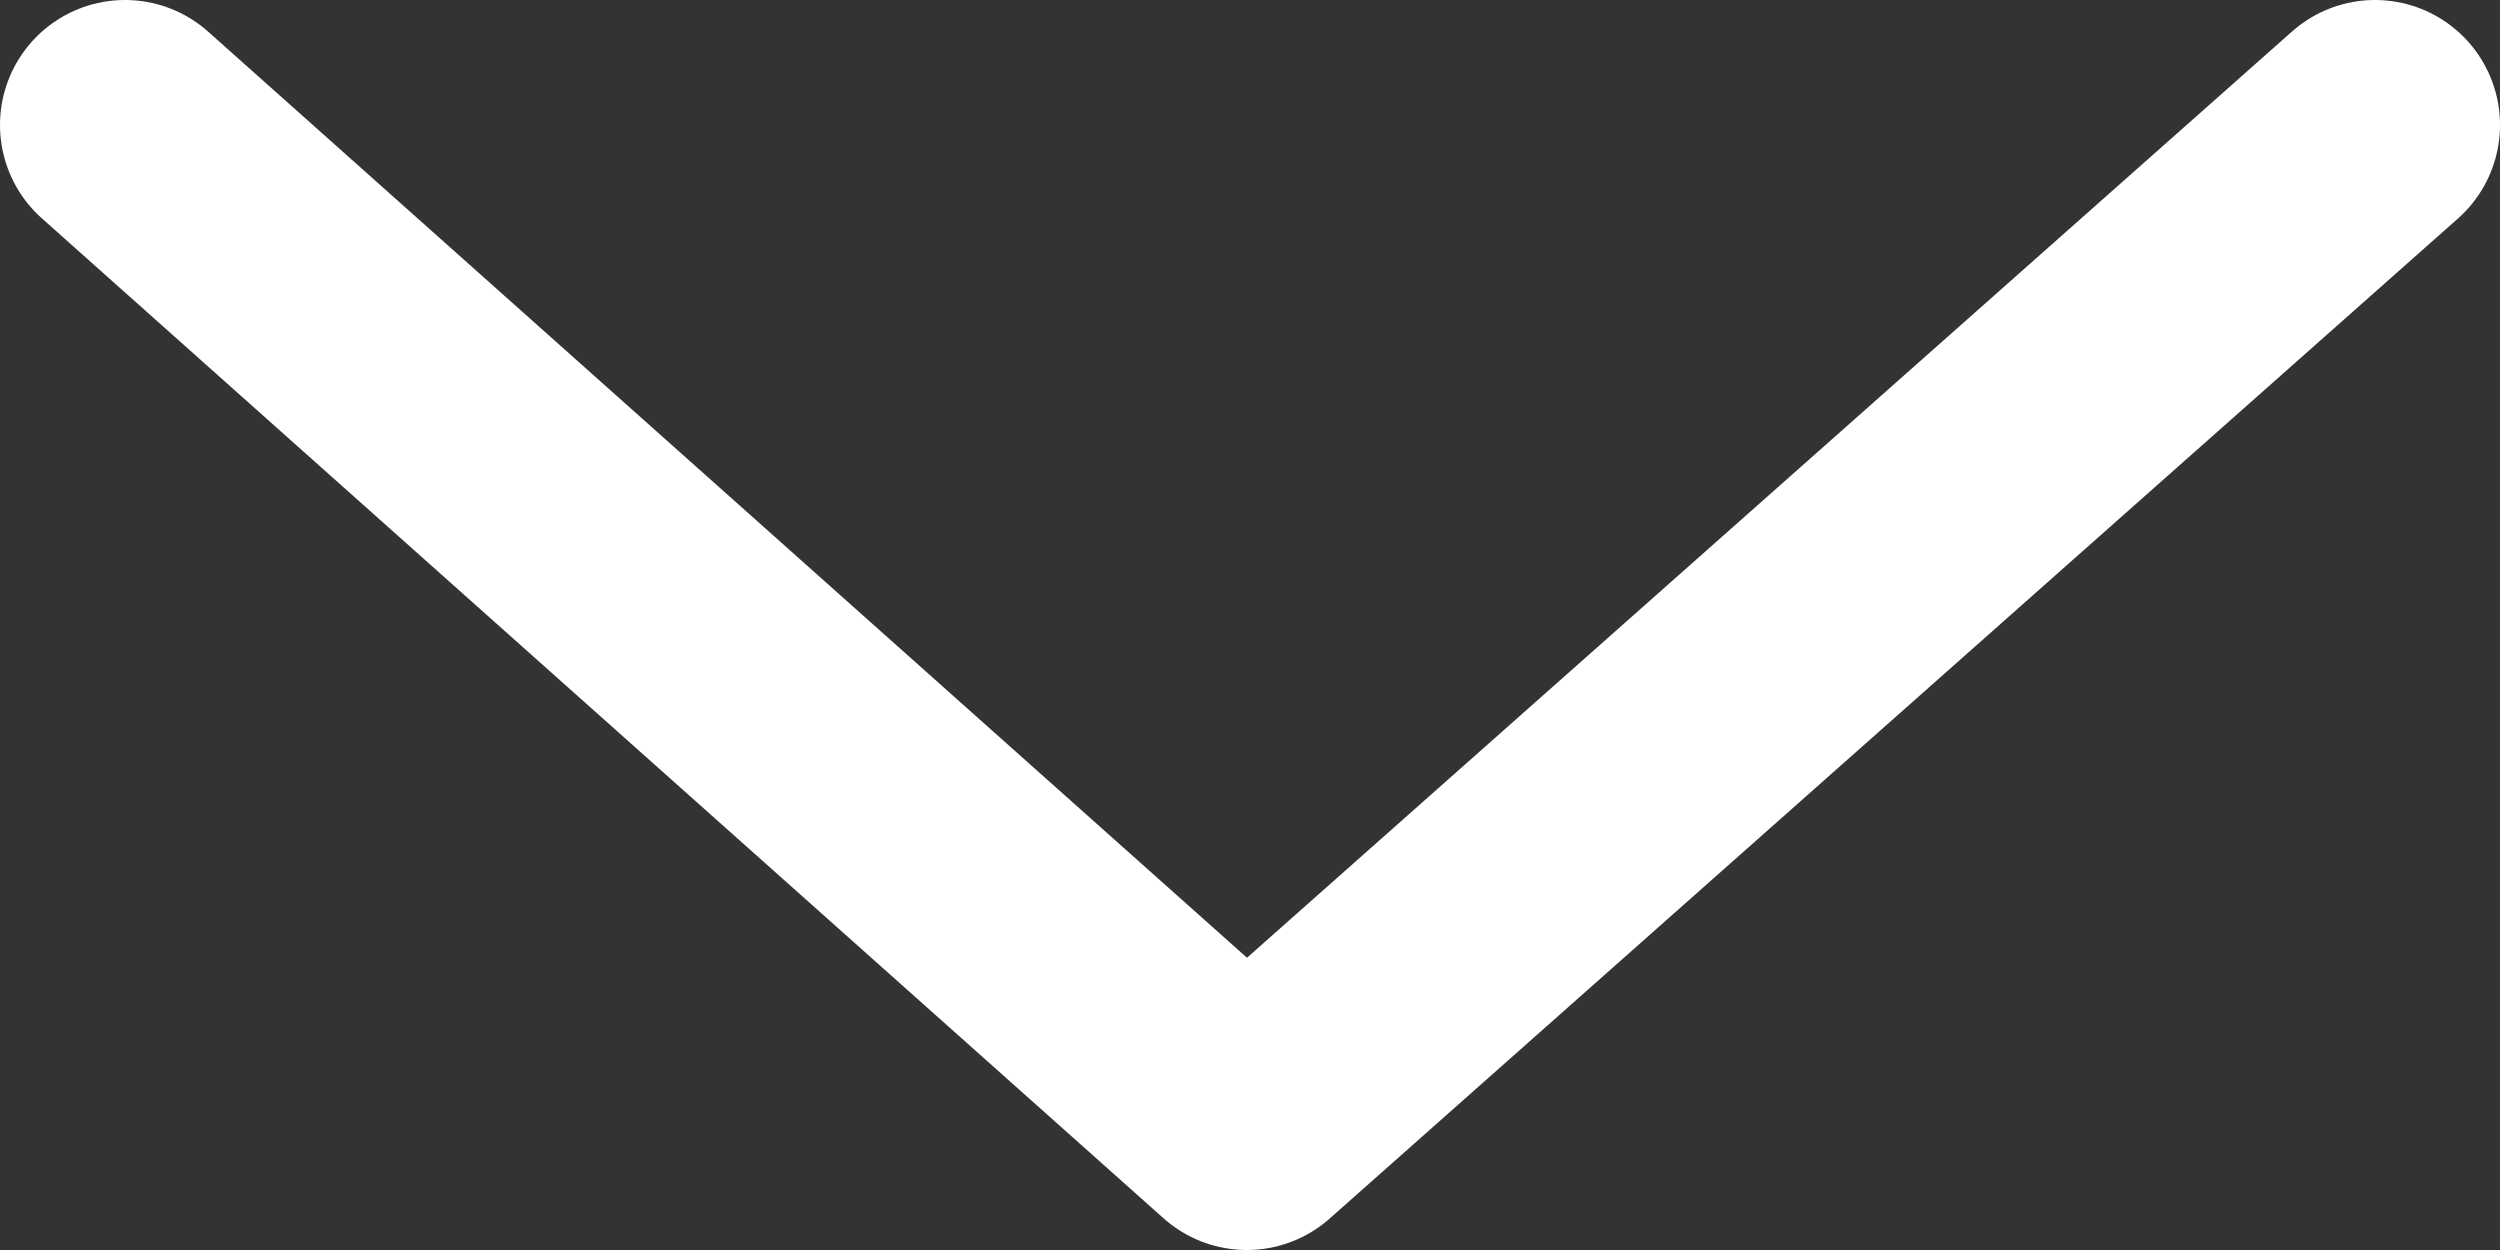 <svg width="20" height="10" viewBox="0 0 20 10" fill="none" xmlns="http://www.w3.org/2000/svg">
<rect x="0" y="0" width="20" height="10" fill="#333333" stroke="none"/>
<path d="M1 1L9.974 9L19 1" stroke="white" stroke-width="2" stroke-miterlimit="10" stroke-linecap="round" stroke-linejoin="round"/>
</svg>
